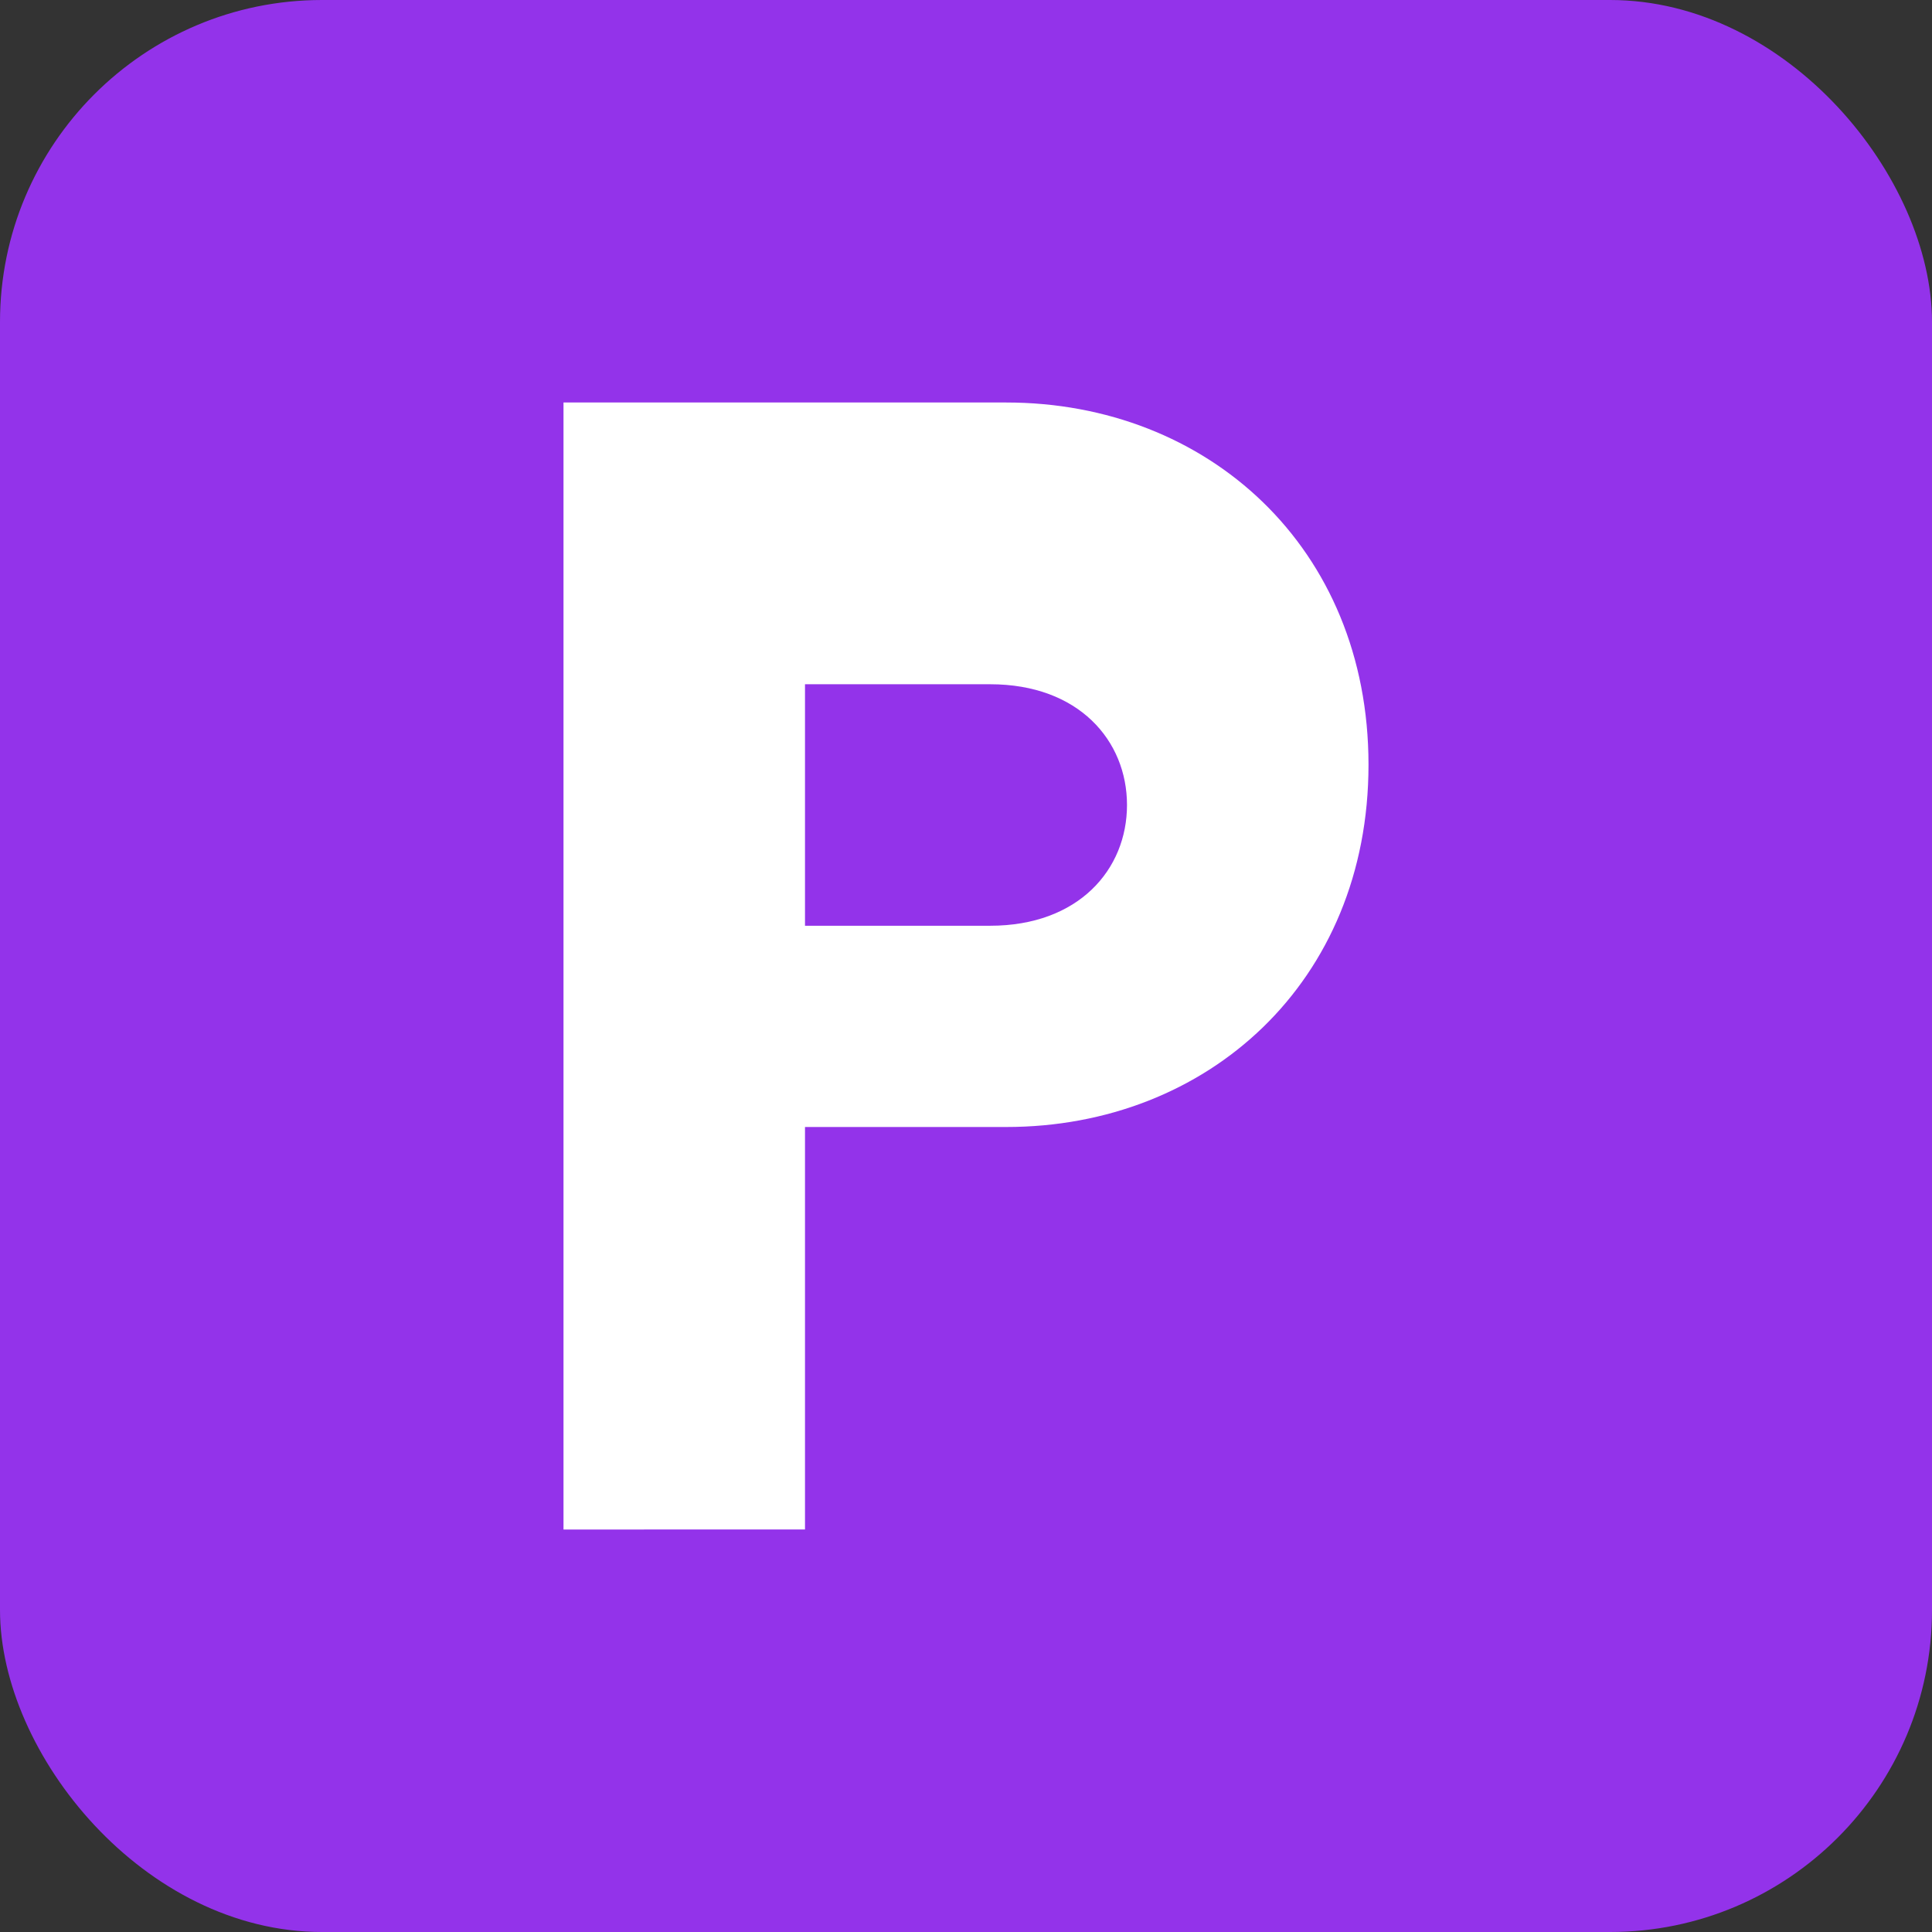 <svg xmlns="http://www.w3.org/2000/svg" width="24" height="24" viewBox="0 0 24 24">
  <rect x="0" y="0" width="24" height="24" fill="#333333" stroke="none"/>
  <rect width="24" height="24" rx="4" fill="#9333EA"/>
  <path fill="#ffffff" d="M7 5h5.5c2.5 0 4.5 1.8 4.5 4.5S15 14 12.5 14H10v5H7V5zm3 6.5h2.3c1.1 0 1.7-.7 1.7-1.5s-.6-1.5-1.7-1.5H10v3z"/>
</svg>